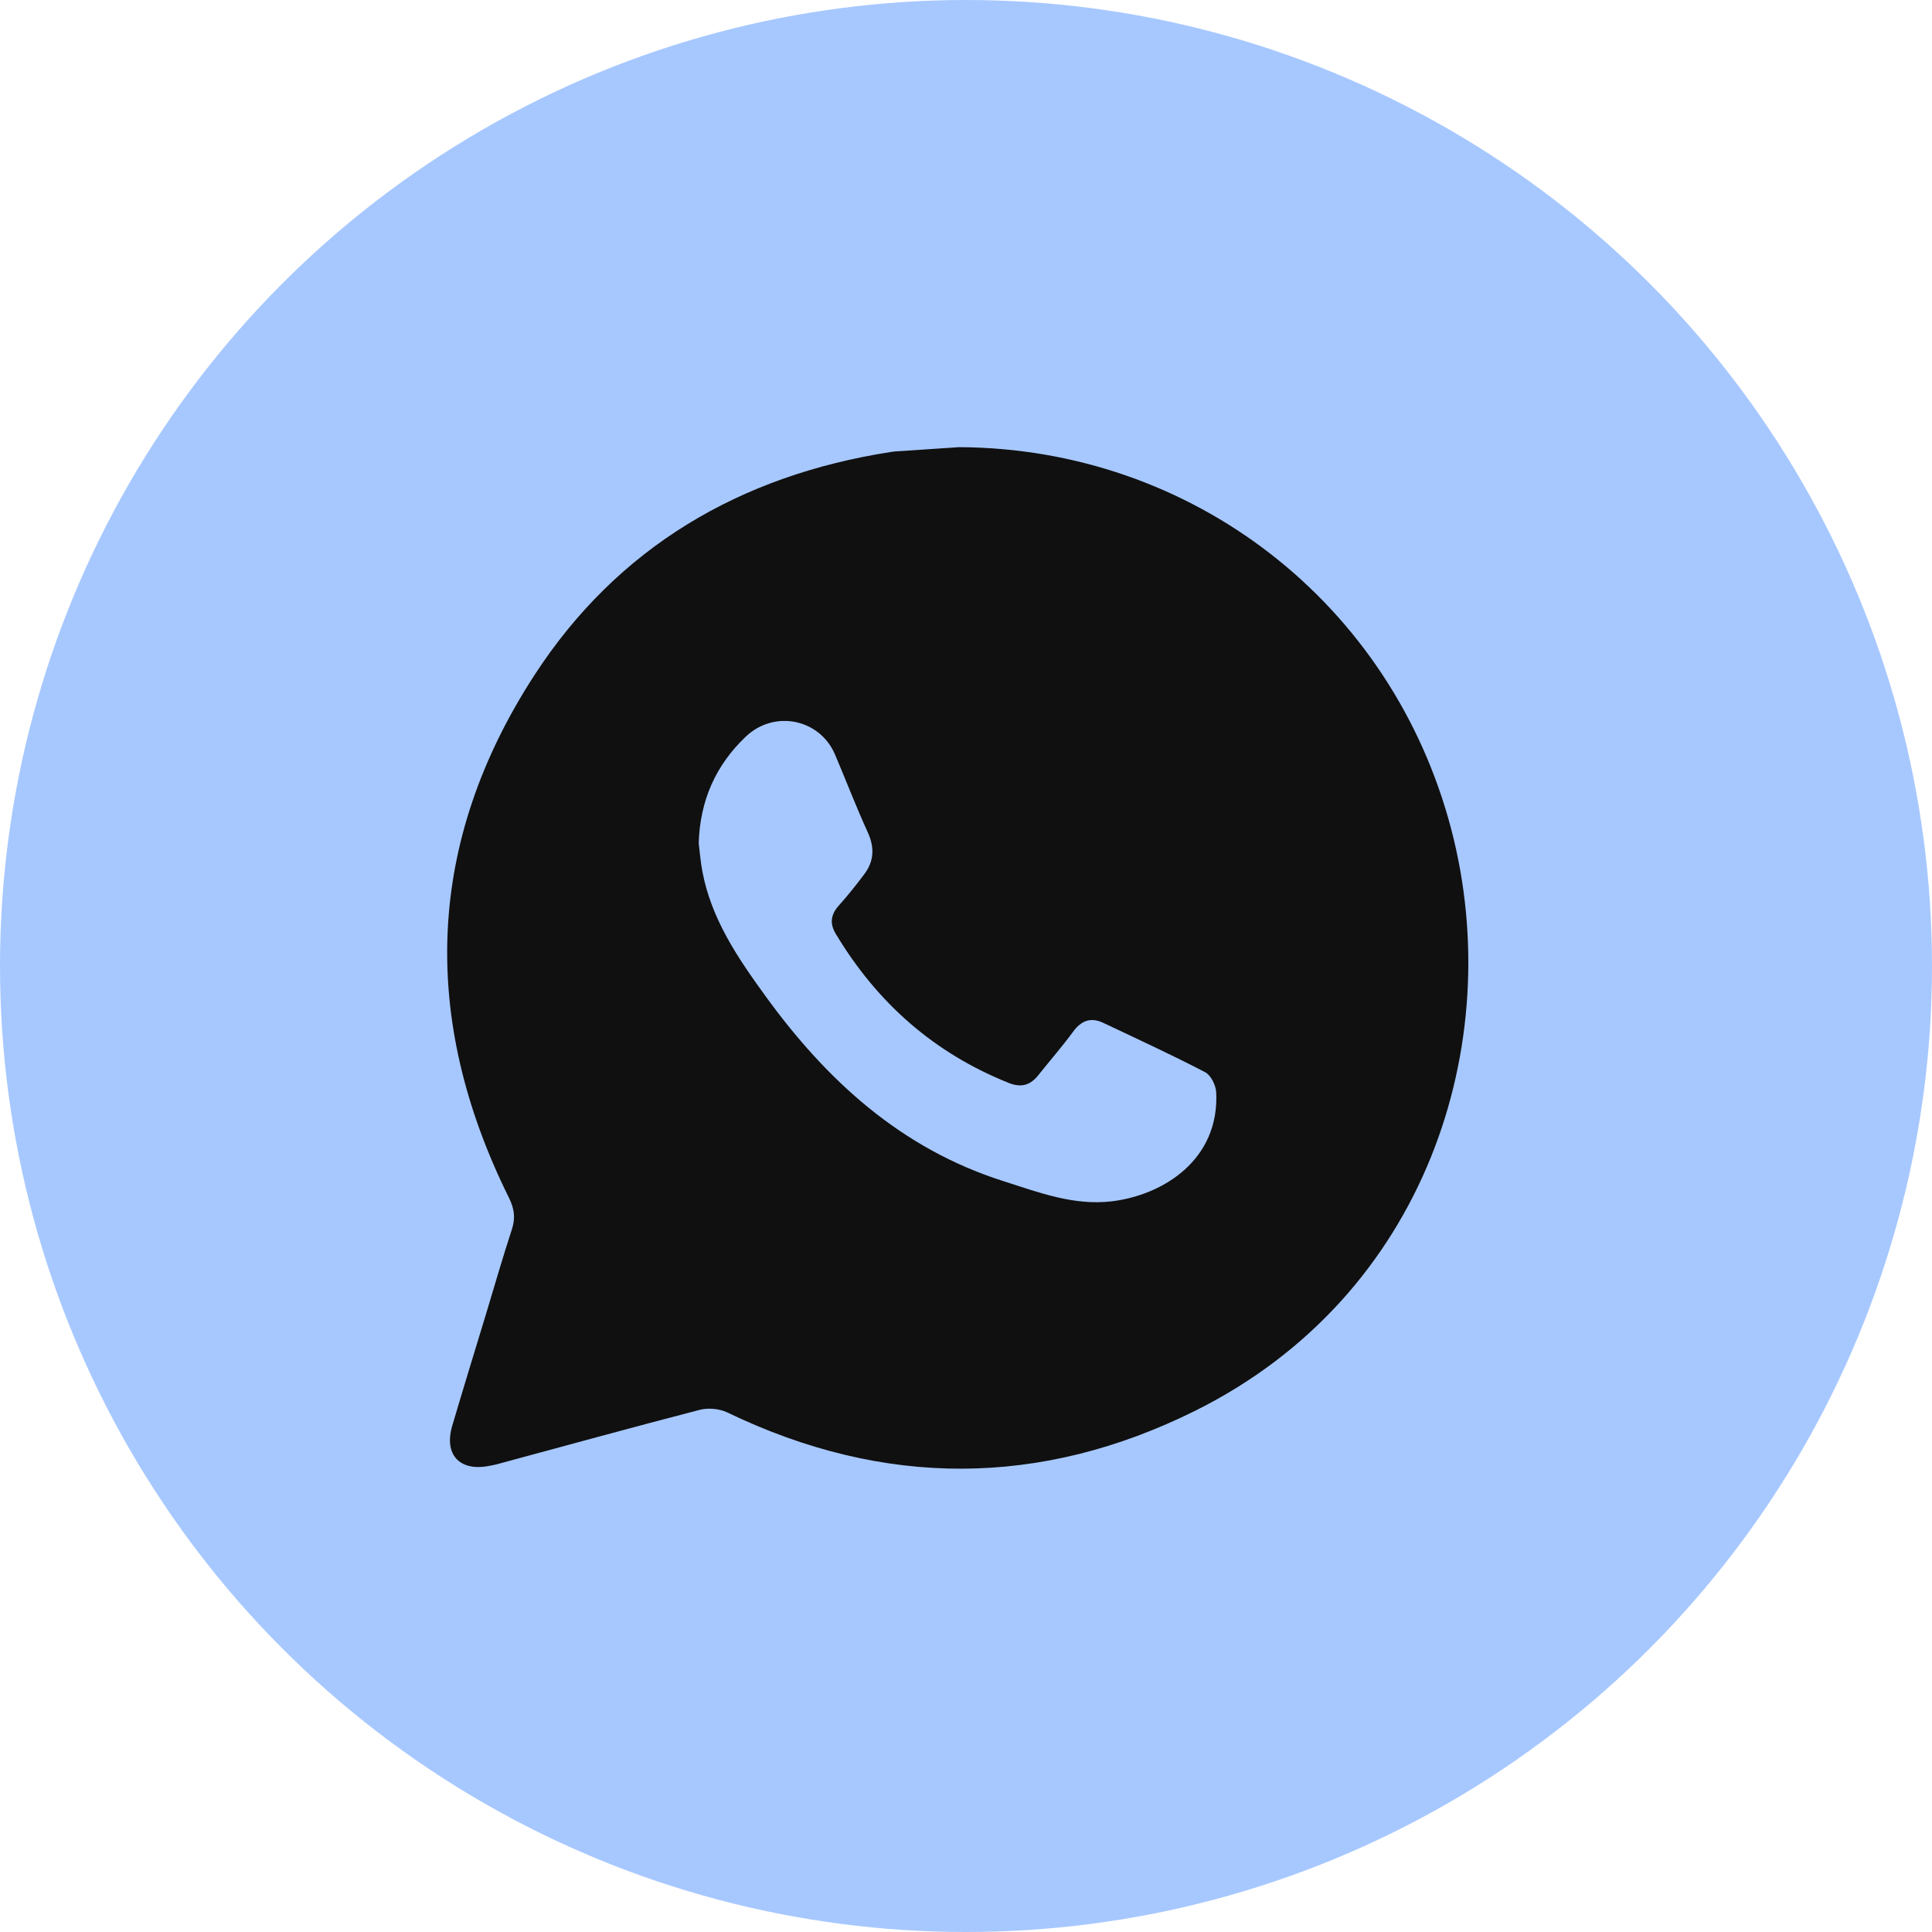 <svg width="20" height="20" viewBox="0 0 20 20" fill="none" xmlns="http://www.w3.org/2000/svg">
<circle cx="10" cy="10" r="10" fill="#A7C8FF"/>
<path d="M9.929 4.629C12.335 4.64 14.411 6.236 15.025 8.591C15.6 10.797 14.769 13.411 12.375 14.603C10.773 15.4 9.148 15.402 7.528 14.621C7.447 14.583 7.333 14.572 7.246 14.594C6.544 14.776 5.844 14.969 5.144 15.158C5.117 15.165 5.09 15.17 5.063 15.175C4.757 15.235 4.593 15.057 4.682 14.758C4.797 14.368 4.917 13.979 5.035 13.59C5.122 13.301 5.206 13.01 5.3 12.723C5.338 12.605 5.323 12.509 5.267 12.396C4.35 10.545 4.407 8.722 5.533 6.988C6.393 5.664 7.662 4.921 9.221 4.679C9.265 4.672 9.309 4.67 9.353 4.668C9.545 4.654 9.738 4.642 9.929 4.629ZM7.233 8.728C7.245 8.825 7.252 8.924 7.271 9.021C7.363 9.511 7.634 9.911 7.919 10.304C8.555 11.183 9.326 11.889 10.384 12.226C10.751 12.343 11.114 12.483 11.509 12.436C12.041 12.372 12.625 12.006 12.59 11.307C12.586 11.234 12.535 11.13 12.475 11.099C12.129 10.919 11.775 10.756 11.422 10.589C11.294 10.528 11.194 10.563 11.109 10.68C10.995 10.835 10.868 10.98 10.748 11.131C10.666 11.234 10.572 11.262 10.444 11.211C9.67 10.902 9.08 10.381 8.653 9.669C8.586 9.559 8.6 9.466 8.686 9.371C8.778 9.269 8.863 9.161 8.946 9.051C9.048 8.916 9.055 8.776 8.984 8.618C8.863 8.354 8.759 8.081 8.645 7.813C8.488 7.441 8.016 7.345 7.721 7.625C7.406 7.924 7.246 8.292 7.233 8.728Z" fill="#101010"/>
</svg>

